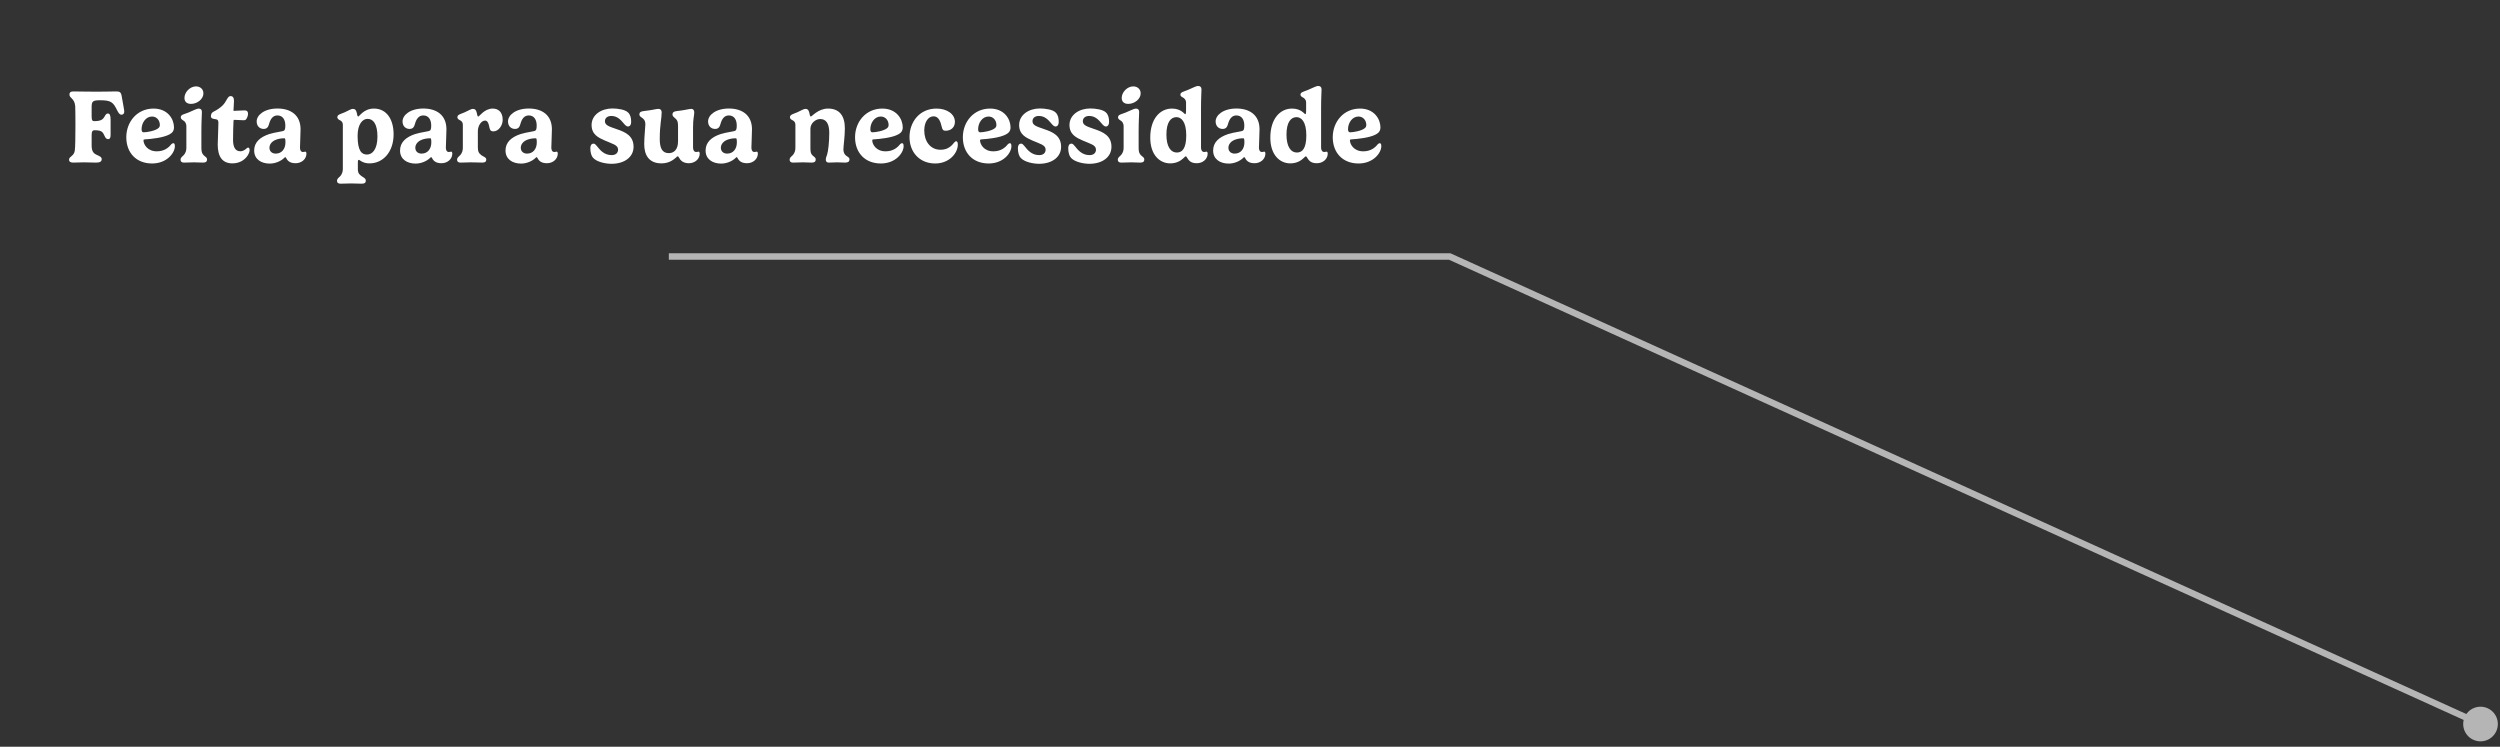 <svg width="385" height="115" viewBox="0 0 385 115" fill="none" xmlns="http://www.w3.org/2000/svg">
<rect x="0" y="0" width="385" height="115" fill="#333333" stroke="none"/>
<path d="M14.112 20.832V22.424C14.112 23.328 14.424 23.648 14.952 23.872C15.336 24.048 15.664 24.184 15.664 24.512C15.664 24.912 15.32 25.04 14.808 25.04C14.336 25.04 13.408 25 12.888 25C12.336 25 11.648 25.04 11.264 25.04C10.824 25.04 10.632 24.864 10.632 24.6C10.632 24.064 11.392 24.088 11.52 23.184C11.592 22.728 11.616 20.864 11.616 19.312C11.616 18.224 11.608 16.704 11.584 16.36C11.48 15.096 10.696 15.168 10.696 14.552C10.696 14.288 10.824 14.08 11.272 14.08C12.08 14.08 13.016 14.12 14.856 14.12C16.448 14.12 17.312 14.08 17.888 14.08C18.456 14.08 18.648 14.184 18.76 14.912C18.824 15.256 18.92 15.888 19.04 16.504C19.096 16.776 19.136 17.088 19.136 17.192C19.136 17.528 18.928 17.664 18.704 17.664C18.376 17.664 18.216 17.312 18.04 16.984C17.424 15.744 17.128 15.44 15.408 15.44C14.312 15.44 14.112 15.592 14.112 16.472V17.872C14.112 18.536 14.224 18.656 14.528 18.656C15.848 18.656 15.936 18.2 16.24 17.712C16.336 17.576 16.448 17.48 16.6 17.48C16.904 17.48 17.032 17.736 17.032 18.456V20.768C17.032 21.192 16.944 21.424 16.648 21.424C16.328 21.424 16.2 21.144 16.096 20.912C15.824 20.336 15.68 20.056 14.576 20.056C14.232 20.056 14.112 20.248 14.112 20.832ZM24.618 19.248C24.618 18.504 24.106 17.944 23.41 17.944C22.458 17.944 21.802 18.912 21.802 19.904C21.802 20.2 21.898 20.376 22.114 20.376C22.618 20.376 23.914 20.16 24.41 19.72C24.546 19.592 24.618 19.448 24.618 19.248ZM26.114 20.688C25.194 21.208 23.29 21.408 22.306 21.464C22.154 21.472 22.098 21.504 22.098 21.616C22.098 22.208 22.674 23.304 24.146 23.304C25.282 23.304 25.962 22.752 26.37 22.224C26.474 22.12 26.594 22.048 26.69 22.048C26.834 22.048 26.93 22.192 26.93 22.504C26.93 23.552 25.698 25.176 23.426 25.176C20.962 25.176 19.45 23.504 19.45 21.136C19.45 18.76 21.122 16.72 23.642 16.72C25.834 16.72 26.794 18.336 26.794 19.616C26.794 20.16 26.522 20.472 26.114 20.688ZM28.405 15.08C28.405 14.2 29.261 13.304 30.181 13.304C30.821 13.304 31.325 13.72 31.325 14.376C31.325 15.272 30.365 16 29.413 16C28.725 16 28.405 15.608 28.405 15.08ZM31.093 17.248C31.093 17.728 31.013 18.576 31.013 20.24V22.8C31.013 23.432 31.141 23.672 31.381 23.92C31.613 24.16 31.885 24.216 31.885 24.576C31.885 24.848 31.733 25.04 31.269 25.04C30.805 25.04 30.341 25 29.885 25C29.341 25 29.005 25.04 28.325 25.04C27.933 25.04 27.805 24.84 27.805 24.6C27.805 24.256 28.109 24.08 28.253 23.928C28.653 23.512 28.701 23.096 28.701 22.688V19.464C28.701 18.96 28.461 18.672 28.197 18.536C28.029 18.424 27.837 18.304 27.837 18.072C27.837 17.64 28.349 17.6 28.965 17.352C29.749 17.04 30.301 16.72 30.581 16.72C30.917 16.72 31.093 16.88 31.093 17.248ZM35.962 18.608C35.93 18.936 35.89 20.72 35.89 21.552C35.89 22.464 36.13 23.296 37.01 23.296C37.45 23.296 37.754 23.04 37.954 22.872C38.05 22.776 38.114 22.728 38.202 22.728C38.322 22.728 38.442 22.816 38.442 23.112C38.442 23.28 38.386 23.496 38.274 23.712C37.97 24.336 37.178 25.16 35.794 25.16C34.218 25.16 33.53 24.096 33.53 22.264C33.53 21.536 33.634 19.832 33.634 18.912C33.634 18.584 33.546 18.416 33.282 18.368C32.786 18.312 32.482 18.232 32.482 17.92C32.482 17.64 32.554 17.368 32.858 17.216C33.386 16.952 33.914 16.608 34.298 16.224C34.938 15.56 35.026 14.792 35.522 14.792C35.81 14.792 36.034 15.016 36.034 15.504C36.034 15.84 35.954 16.936 35.954 17.008C35.954 17.048 35.962 17.072 36.026 17.072C36.186 17.072 37.41 17 37.618 17C37.978 17 38.194 17.104 38.194 17.544C38.194 17.832 38.034 18.232 37.866 18.416C37.818 18.464 37.706 18.52 37.554 18.52C37.378 18.52 36.338 18.456 36.098 18.456C36.05 18.456 35.97 18.472 35.962 18.608ZM43.959 21.936C43.959 21.416 43.903 21.296 43.815 21.296C43.35 21.296 42.934 21.36 42.559 21.496C41.879 21.736 41.495 22.224 41.495 22.76C41.495 23.296 41.879 23.656 42.462 23.656C43.398 23.656 43.959 22.92 43.959 21.936ZM41.431 20.656C42.431 20.336 43.526 20.272 43.751 20.104C43.846 20.032 43.943 19.864 43.943 19.336C43.943 18.456 43.559 17.776 42.718 17.776C42.014 17.776 41.639 18.336 41.431 19.112C41.31 19.544 41.127 19.856 40.599 19.856C40.054 19.856 39.526 19.472 39.526 18.696C39.526 17.736 40.687 16.712 42.734 16.712C44.727 16.712 46.286 17.688 46.286 19.912C46.286 20.936 46.199 21.928 46.199 22.744C46.199 23.056 46.303 23.408 46.663 23.408C46.831 23.408 46.91 23.352 47.031 23.352C47.118 23.352 47.191 23.472 47.191 23.656C47.191 24.496 46.447 25.136 45.526 25.136C44.775 25.136 44.327 24.864 44.071 24.344C44.038 24.272 43.99 24.2 43.926 24.2C43.862 24.2 43.798 24.288 43.734 24.352C43.23 24.824 42.391 25.192 41.542 25.192C40.191 25.192 39.142 24.496 39.142 23.184C39.142 21.92 40.031 21.128 41.431 20.656ZM56.606 18.304C55.83 18.304 55.07 19.12 55.07 20.912C55.07 23.328 55.742 23.8 56.518 23.8C57.326 23.8 58.126 23.032 58.126 21.032C58.126 19.072 57.462 18.304 56.606 18.304ZM60.614 20.688C60.614 23.416 58.974 25.16 56.918 25.16C55.806 25.16 55.422 24.616 55.254 24.616C55.15 24.616 55.11 24.728 55.11 25.056V26.064C55.11 26.744 55.422 26.928 55.734 27.16C55.998 27.344 56.334 27.464 56.334 27.824C56.334 28.104 56.182 28.288 55.718 28.288C55.31 28.288 54.494 28.248 54.046 28.248C53.502 28.248 52.998 28.288 52.422 28.288C52.03 28.288 51.902 28.088 51.902 27.856C51.902 27.504 52.198 27.328 52.35 27.176C52.742 26.76 52.798 26.352 52.798 25.936V19.232C52.798 18.76 52.502 18.576 52.262 18.472C52.094 18.368 51.95 18.264 51.95 18.048C51.95 17.64 52.446 17.568 53.062 17.304C53.846 16.944 54.062 16.768 54.35 16.768C54.646 16.768 54.814 16.896 54.926 17.304C54.99 17.616 55.038 17.944 55.166 17.944C55.35 17.944 56.006 16.72 57.582 16.72C59.534 16.72 60.614 18.376 60.614 20.688ZM66.423 21.936C66.423 21.416 66.367 21.296 66.279 21.296C65.815 21.296 65.399 21.36 65.023 21.496C64.343 21.736 63.959 22.224 63.959 22.76C63.959 23.296 64.343 23.656 64.927 23.656C65.863 23.656 66.423 22.92 66.423 21.936ZM63.895 20.656C64.895 20.336 65.991 20.272 66.215 20.104C66.311 20.032 66.407 19.864 66.407 19.336C66.407 18.456 66.023 17.776 65.183 17.776C64.479 17.776 64.103 18.336 63.895 19.112C63.775 19.544 63.591 19.856 63.063 19.856C62.519 19.856 61.991 19.472 61.991 18.696C61.991 17.736 63.151 16.712 65.199 16.712C67.191 16.712 68.751 17.688 68.751 19.912C68.751 20.936 68.663 21.928 68.663 22.744C68.663 23.056 68.767 23.408 69.127 23.408C69.295 23.408 69.375 23.352 69.495 23.352C69.583 23.352 69.655 23.472 69.655 23.656C69.655 24.496 68.911 25.136 67.991 25.136C67.239 25.136 66.791 24.864 66.535 24.344C66.503 24.272 66.455 24.2 66.391 24.2C66.327 24.2 66.263 24.288 66.199 24.352C65.695 24.824 64.855 25.192 64.007 25.192C62.655 25.192 61.607 24.496 61.607 23.184C61.607 21.92 62.495 21.128 63.895 20.656ZM74.718 18.568C74.078 18.568 73.59 19.408 73.59 20.184V22.696C73.59 23.328 73.718 23.592 74.166 23.928C74.43 24.128 74.886 24.208 74.886 24.576C74.886 24.848 74.742 25.04 74.27 25.04C73.806 25.04 73.262 25 72.47 25C71.926 25 71.59 25.04 70.91 25.04C70.518 25.04 70.39 24.84 70.39 24.6C70.39 24.256 70.686 24.08 70.838 23.928C71.23 23.512 71.278 23.096 71.278 22.688V19.232C71.278 18.768 70.99 18.576 70.75 18.472C70.582 18.368 70.438 18.264 70.438 18.048C70.438 17.64 70.934 17.568 71.542 17.304C72.334 16.944 72.55 16.768 72.83 16.768C73.126 16.768 73.294 16.896 73.406 17.304C73.47 17.616 73.518 17.944 73.654 17.944C73.83 17.944 74.598 16.72 75.886 16.72C76.67 16.72 77.414 17.184 77.414 18.456C77.414 19.336 76.774 20.232 75.982 20.232C75.454 20.232 75.43 19.904 75.31 19.352C75.206 18.848 74.998 18.568 74.718 18.568ZM82.665 21.936C82.665 21.416 82.609 21.296 82.521 21.296C82.057 21.296 81.641 21.36 81.265 21.496C80.585 21.736 80.201 22.224 80.201 22.76C80.201 23.296 80.585 23.656 81.169 23.656C82.105 23.656 82.665 22.92 82.665 21.936ZM80.137 20.656C81.137 20.336 82.233 20.272 82.457 20.104C82.553 20.032 82.649 19.864 82.649 19.336C82.649 18.456 82.265 17.776 81.425 17.776C80.721 17.776 80.345 18.336 80.137 19.112C80.017 19.544 79.833 19.856 79.305 19.856C78.761 19.856 78.233 19.472 78.233 18.696C78.233 17.736 79.393 16.712 81.441 16.712C83.433 16.712 84.993 17.688 84.993 19.912C84.993 20.936 84.905 21.928 84.905 22.744C84.905 23.056 85.009 23.408 85.369 23.408C85.537 23.408 85.617 23.352 85.737 23.352C85.825 23.352 85.897 23.472 85.897 23.656C85.897 24.496 85.153 25.136 84.233 25.136C83.481 25.136 83.033 24.864 82.777 24.344C82.745 24.272 82.697 24.2 82.633 24.2C82.569 24.2 82.505 24.288 82.441 24.352C81.937 24.824 81.097 25.192 80.249 25.192C78.897 25.192 77.849 24.496 77.849 23.184C77.849 21.92 78.737 21.128 80.137 20.656ZM94.304 16.704C95.12 16.704 96.28 16.864 96.736 17.336C97.096 17.704 97.2 18.168 97.2 18.8C97.2 19.24 96.984 19.48 96.712 19.48C96.44 19.48 96.24 19.224 96 18.944C95.608 18.48 95.064 17.856 94.144 17.856C93.496 17.856 93.16 18.216 93.16 18.664C93.16 19.304 93.8 19.48 94.992 19.896C96.28 20.336 97.568 20.896 97.568 22.608C97.568 24.184 96.176 25.224 94.176 25.224C93.28 25.224 91.92 24.96 91.336 24.304C91.088 24.048 90.912 23.504 90.912 22.816C90.912 22.384 91.088 22.12 91.416 22.12C91.6 22.12 91.76 22.288 91.936 22.512C92.368 23.048 93 23.888 94.192 23.888C94.832 23.888 95.184 23.544 95.184 23.04C95.184 22.312 94.28 22.144 93.144 21.64C92.176 21.208 91.104 20.728 91.104 19.248C91.104 17.688 92.592 16.704 94.304 16.704ZM106.73 19.592V22.744C106.73 23.056 106.866 23.408 107.218 23.408C107.386 23.408 107.474 23.352 107.586 23.352C107.674 23.352 107.754 23.472 107.754 23.656C107.754 24.496 107.01 25.136 106.082 25.136C105.154 25.136 104.762 24.656 104.546 24.24C104.514 24.176 104.458 24.072 104.354 24.072C104.306 24.072 104.218 24.152 104.122 24.248C103.802 24.52 103.114 25.16 101.874 25.16C99.914 25.16 99.21 23.856 99.21 22.192C99.21 21.04 99.386 19.584 99.386 19.168C99.386 18.72 99.274 18.496 99.05 18.28C98.794 18.04 98.466 17.976 98.466 17.6C98.466 17.304 98.682 17.152 99.138 17.104C100.562 16.952 101.01 16.768 101.386 16.768C101.794 16.768 101.898 17.056 101.898 17.312C101.898 18.248 101.602 19.16 101.602 21.424C101.602 22.712 101.93 23.584 102.986 23.584C103.746 23.584 104.418 23.08 104.418 21.768V19.464C104.418 18.824 104.346 18.544 104.042 18.272C103.826 18.048 103.562 17.96 103.562 17.6C103.562 17.312 103.762 17.168 104.186 17.112C105.346 16.992 106.138 16.768 106.434 16.768C106.802 16.768 106.914 17.032 106.914 17.304C106.914 17.832 106.73 18.224 106.73 19.592ZM113.477 21.936C113.477 21.416 113.421 21.296 113.333 21.296C112.869 21.296 112.453 21.36 112.077 21.496C111.397 21.736 111.013 22.224 111.013 22.76C111.013 23.296 111.397 23.656 111.981 23.656C112.917 23.656 113.477 22.92 113.477 21.936ZM110.949 20.656C111.949 20.336 113.045 20.272 113.269 20.104C113.365 20.032 113.461 19.864 113.461 19.336C113.461 18.456 113.077 17.776 112.237 17.776C111.533 17.776 111.157 18.336 110.949 19.112C110.829 19.544 110.645 19.856 110.117 19.856C109.573 19.856 109.045 19.472 109.045 18.696C109.045 17.736 110.205 16.712 112.253 16.712C114.245 16.712 115.805 17.688 115.805 19.912C115.805 20.936 115.717 21.928 115.717 22.744C115.717 23.056 115.821 23.408 116.181 23.408C116.349 23.408 116.429 23.352 116.549 23.352C116.637 23.352 116.709 23.472 116.709 23.656C116.709 24.496 115.965 25.136 115.045 25.136C114.293 25.136 113.845 24.864 113.589 24.344C113.557 24.272 113.509 24.2 113.445 24.2C113.381 24.2 113.317 24.288 113.253 24.352C112.749 24.824 111.909 25.192 111.061 25.192C109.709 25.192 108.661 24.496 108.661 23.184C108.661 21.92 109.549 21.128 110.949 20.656ZM130.108 19.76C130.108 21.08 129.884 22.464 129.884 23.024C129.884 23.384 130.012 23.744 130.276 23.952C130.572 24.176 130.82 24.232 130.82 24.576C130.82 24.856 130.628 25.04 130.156 25.04C129.732 25.04 129.364 25 128.908 25C128.372 25 128.148 25.04 127.644 25.04C127.3 25.04 127.172 24.84 127.172 24.6C127.172 24.288 127.316 23.992 127.372 23.816C127.532 23.36 127.708 21.888 127.708 20.464C127.708 19 127.204 18.328 126.3 18.328C125.628 18.328 124.804 18.96 124.804 19.824V22.8C124.804 23.432 124.876 23.672 125.116 23.92C125.348 24.16 125.62 24.216 125.62 24.576C125.62 24.848 125.468 25.04 124.996 25.04C124.54 25.04 124.108 25 123.684 25C123.156 25 122.7 25.04 122.124 25.04C121.732 25.04 121.604 24.84 121.604 24.6C121.604 24.256 121.9 24.08 122.052 23.928C122.444 23.512 122.492 23.096 122.492 22.688V19.232C122.492 18.768 122.204 18.576 121.964 18.472C121.796 18.368 121.652 18.264 121.652 18.048C121.652 17.64 122.148 17.568 122.756 17.304C123.548 16.944 123.764 16.768 124.044 16.768C124.34 16.768 124.508 16.896 124.62 17.304C124.684 17.616 124.732 17.944 124.868 17.944C125.044 17.944 126.004 16.72 127.516 16.72C129.276 16.72 130.108 17.84 130.108 19.76ZM136.846 19.248C136.846 18.504 136.334 17.944 135.638 17.944C134.686 17.944 134.03 18.912 134.03 19.904C134.03 20.2 134.126 20.376 134.342 20.376C134.846 20.376 136.142 20.16 136.638 19.72C136.774 19.592 136.846 19.448 136.846 19.248ZM138.342 20.688C137.422 21.208 135.518 21.408 134.534 21.464C134.382 21.472 134.326 21.504 134.326 21.616C134.326 22.208 134.902 23.304 136.374 23.304C137.51 23.304 138.19 22.752 138.598 22.224C138.702 22.12 138.822 22.048 138.918 22.048C139.062 22.048 139.158 22.192 139.158 22.504C139.158 23.552 137.926 25.176 135.654 25.176C133.19 25.176 131.678 23.504 131.678 21.136C131.678 18.76 133.35 16.72 135.87 16.72C138.062 16.72 139.022 18.336 139.022 19.616C139.022 20.16 138.75 20.472 138.342 20.688ZM140.064 21.12C140.064 18.776 141.616 16.72 144.224 16.72C145.824 16.72 147.056 17.56 147.056 18.768C147.056 19.584 146.48 20.136 145.616 20.136C145.232 20.136 145.12 19.952 145.016 19.488C144.848 18.76 144.56 17.912 143.776 17.912C142.92 17.912 142.336 18.832 142.336 20.088C142.336 21.744 143.248 23.064 144.856 23.064C146.088 23.064 146.648 22.32 146.96 21.936C147.048 21.848 147.144 21.752 147.24 21.752C147.456 21.752 147.504 22 147.504 22.272C147.504 23.56 146.216 25.176 144.016 25.176C141.624 25.176 140.064 23.44 140.064 21.12ZM153.447 19.248C153.447 18.504 152.935 17.944 152.239 17.944C151.287 17.944 150.631 18.912 150.631 19.904C150.631 20.2 150.727 20.376 150.943 20.376C151.447 20.376 152.743 20.16 153.239 19.72C153.375 19.592 153.447 19.448 153.447 19.248ZM154.943 20.688C154.023 21.208 152.119 21.408 151.135 21.464C150.983 21.472 150.927 21.504 150.927 21.616C150.927 22.208 151.503 23.304 152.975 23.304C154.111 23.304 154.791 22.752 155.199 22.224C155.303 22.12 155.423 22.048 155.519 22.048C155.663 22.048 155.759 22.192 155.759 22.504C155.759 23.552 154.527 25.176 152.255 25.176C149.791 25.176 148.279 23.504 148.279 21.136C148.279 18.76 149.951 16.72 152.471 16.72C154.663 16.72 155.623 18.336 155.623 19.616C155.623 20.16 155.351 20.472 154.943 20.688ZM160.147 16.704C160.963 16.704 162.123 16.864 162.579 17.336C162.939 17.704 163.043 18.168 163.043 18.8C163.043 19.24 162.827 19.48 162.555 19.48C162.283 19.48 162.083 19.224 161.843 18.944C161.451 18.48 160.907 17.856 159.987 17.856C159.339 17.856 159.003 18.216 159.003 18.664C159.003 19.304 159.643 19.48 160.835 19.896C162.123 20.336 163.411 20.896 163.411 22.608C163.411 24.184 162.019 25.224 160.019 25.224C159.123 25.224 157.763 24.96 157.179 24.304C156.931 24.048 156.755 23.504 156.755 22.816C156.755 22.384 156.931 22.12 157.259 22.12C157.443 22.12 157.603 22.288 157.779 22.512C158.211 23.048 158.843 23.888 160.035 23.888C160.675 23.888 161.027 23.544 161.027 23.04C161.027 22.312 160.123 22.144 158.987 21.64C158.019 21.208 156.947 20.728 156.947 19.248C156.947 17.688 158.435 16.704 160.147 16.704ZM167.9 16.704C168.716 16.704 169.876 16.864 170.332 17.336C170.692 17.704 170.796 18.168 170.796 18.8C170.796 19.24 170.58 19.48 170.308 19.48C170.036 19.48 169.836 19.224 169.596 18.944C169.204 18.48 168.66 17.856 167.74 17.856C167.092 17.856 166.756 18.216 166.756 18.664C166.756 19.304 167.396 19.48 168.588 19.896C169.876 20.336 171.164 20.896 171.164 22.608C171.164 24.184 169.772 25.224 167.772 25.224C166.876 25.224 165.516 24.96 164.932 24.304C164.684 24.048 164.508 23.504 164.508 22.816C164.508 22.384 164.684 22.12 165.012 22.12C165.196 22.12 165.356 22.288 165.532 22.512C165.964 23.048 166.596 23.888 167.788 23.888C168.428 23.888 168.78 23.544 168.78 23.04C168.78 22.312 167.876 22.144 166.74 21.64C165.772 21.208 164.7 20.728 164.7 19.248C164.7 17.688 166.188 16.704 167.9 16.704ZM172.742 15.08C172.742 14.2 173.598 13.304 174.518 13.304C175.158 13.304 175.662 13.72 175.662 14.376C175.662 15.272 174.702 16 173.75 16C173.062 16 172.742 15.608 172.742 15.08ZM175.43 17.248C175.43 17.728 175.35 18.576 175.35 20.24V22.8C175.35 23.432 175.478 23.672 175.718 23.92C175.95 24.16 176.222 24.216 176.222 24.576C176.222 24.848 176.07 25.04 175.606 25.04C175.142 25.04 174.678 25 174.222 25C173.678 25 173.342 25.04 172.662 25.04C172.27 25.04 172.142 24.84 172.142 24.6C172.142 24.256 172.446 24.08 172.59 23.928C172.99 23.512 173.038 23.096 173.038 22.688V19.464C173.038 18.96 172.798 18.672 172.534 18.536C172.366 18.424 172.174 18.304 172.174 18.072C172.174 17.64 172.686 17.6 173.302 17.352C174.086 17.04 174.638 16.72 174.918 16.72C175.254 16.72 175.43 16.88 175.43 17.248ZM181.251 23.488C182.059 23.488 182.683 22.864 182.683 20.856C182.683 18.704 181.899 18.04 181.171 18.04C180.331 18.04 179.627 18.792 179.627 20.712C179.627 22.552 180.259 23.488 181.251 23.488ZM184.315 25.136C183.595 25.136 183.171 24.912 182.835 24.32C182.747 24.2 182.699 24.072 182.603 24.072C182.531 24.072 182.427 24.2 182.243 24.368C181.891 24.696 181.259 25.16 180.219 25.16C178.611 25.16 177.139 23.88 177.139 21.192C177.139 18.28 178.651 16.72 180.483 16.72C181.899 16.72 182.395 17.584 182.523 17.584C182.603 17.584 182.651 17.472 182.651 16.936V15.784C182.651 15.352 182.363 15.104 182.123 14.992C181.955 14.896 181.779 14.792 181.779 14.576C181.779 14.192 182.275 14.12 182.899 13.864C183.675 13.552 184.163 13.24 184.515 13.24C184.827 13.24 185.027 13.4 185.027 13.768C185.027 14.616 184.955 14.712 184.955 16.8V22.744C184.955 23.056 185.091 23.408 185.443 23.408C185.611 23.408 185.699 23.352 185.811 23.352C185.899 23.352 185.979 23.472 185.979 23.656C185.979 24.496 185.235 25.136 184.315 25.136ZM191.639 21.936C191.639 21.416 191.583 21.296 191.495 21.296C191.031 21.296 190.615 21.36 190.239 21.496C189.559 21.736 189.175 22.224 189.175 22.76C189.175 23.296 189.559 23.656 190.143 23.656C191.079 23.656 191.639 22.92 191.639 21.936ZM189.111 20.656C190.111 20.336 191.207 20.272 191.431 20.104C191.527 20.032 191.623 19.864 191.623 19.336C191.623 18.456 191.239 17.776 190.399 17.776C189.695 17.776 189.319 18.336 189.111 19.112C188.991 19.544 188.807 19.856 188.279 19.856C187.735 19.856 187.207 19.472 187.207 18.696C187.207 17.736 188.367 16.712 190.415 16.712C192.407 16.712 193.967 17.688 193.967 19.912C193.967 20.936 193.879 21.928 193.879 22.744C193.879 23.056 193.983 23.408 194.343 23.408C194.511 23.408 194.591 23.352 194.711 23.352C194.799 23.352 194.871 23.472 194.871 23.656C194.871 24.496 194.127 25.136 193.207 25.136C192.455 25.136 192.007 24.864 191.751 24.344C191.719 24.272 191.671 24.2 191.607 24.2C191.543 24.2 191.479 24.288 191.415 24.352C190.911 24.824 190.071 25.192 189.223 25.192C187.871 25.192 186.823 24.496 186.823 23.184C186.823 21.92 187.711 21.128 189.111 20.656ZM199.743 23.488C200.551 23.488 201.175 22.864 201.175 20.856C201.175 18.704 200.391 18.04 199.663 18.04C198.823 18.04 198.119 18.792 198.119 20.712C198.119 22.552 198.751 23.488 199.743 23.488ZM202.807 25.136C202.087 25.136 201.663 24.912 201.327 24.32C201.239 24.2 201.191 24.072 201.095 24.072C201.023 24.072 200.919 24.2 200.735 24.368C200.383 24.696 199.751 25.16 198.711 25.16C197.103 25.16 195.631 23.88 195.631 21.192C195.631 18.28 197.143 16.72 198.975 16.72C200.391 16.72 200.887 17.584 201.015 17.584C201.095 17.584 201.143 17.472 201.143 16.936V15.784C201.143 15.352 200.855 15.104 200.615 14.992C200.447 14.896 200.271 14.792 200.271 14.576C200.271 14.192 200.767 14.12 201.391 13.864C202.167 13.552 202.655 13.24 203.007 13.24C203.319 13.24 203.519 13.4 203.519 13.768C203.519 14.616 203.447 14.712 203.447 16.8V22.744C203.447 23.056 203.583 23.408 203.935 23.408C204.103 23.408 204.191 23.352 204.303 23.352C204.391 23.352 204.471 23.472 204.471 23.656C204.471 24.496 203.727 25.136 202.807 25.136ZM210.411 19.248C210.411 18.504 209.899 17.944 209.203 17.944C208.251 17.944 207.595 18.912 207.595 19.904C207.595 20.2 207.691 20.376 207.907 20.376C208.411 20.376 209.707 20.16 210.203 19.72C210.339 19.592 210.411 19.448 210.411 19.248ZM211.907 20.688C210.987 21.208 209.083 21.408 208.099 21.464C207.947 21.472 207.891 21.504 207.891 21.616C207.891 22.208 208.467 23.304 209.939 23.304C211.075 23.304 211.755 22.752 212.163 22.224C212.267 22.12 212.387 22.048 212.483 22.048C212.627 22.048 212.723 22.192 212.723 22.504C212.723 23.552 211.491 25.176 209.219 25.176C206.755 25.176 205.243 23.504 205.243 21.136C205.243 18.76 206.915 16.72 209.435 16.72C211.627 16.72 212.587 18.336 212.587 19.616C212.587 20.16 212.315 20.472 211.907 20.688Z" fill="white"/>
<path opacity="0.64" d="M223.25 39.5V39H223.358L223.457 39.045L223.25 39.5ZM379.333 111.5C379.333 110.027 380.527 108.833 382 108.833C383.473 108.833 384.667 110.027 384.667 111.5C384.667 112.973 383.473 114.167 382 114.167C380.527 114.167 379.333 112.973 379.333 111.5ZM103 39H223.25V40H103V39ZM223.457 39.045L382.207 111.045L381.793 111.955L223.043 39.955L223.457 39.045Z" fill="white"/>
</svg>
